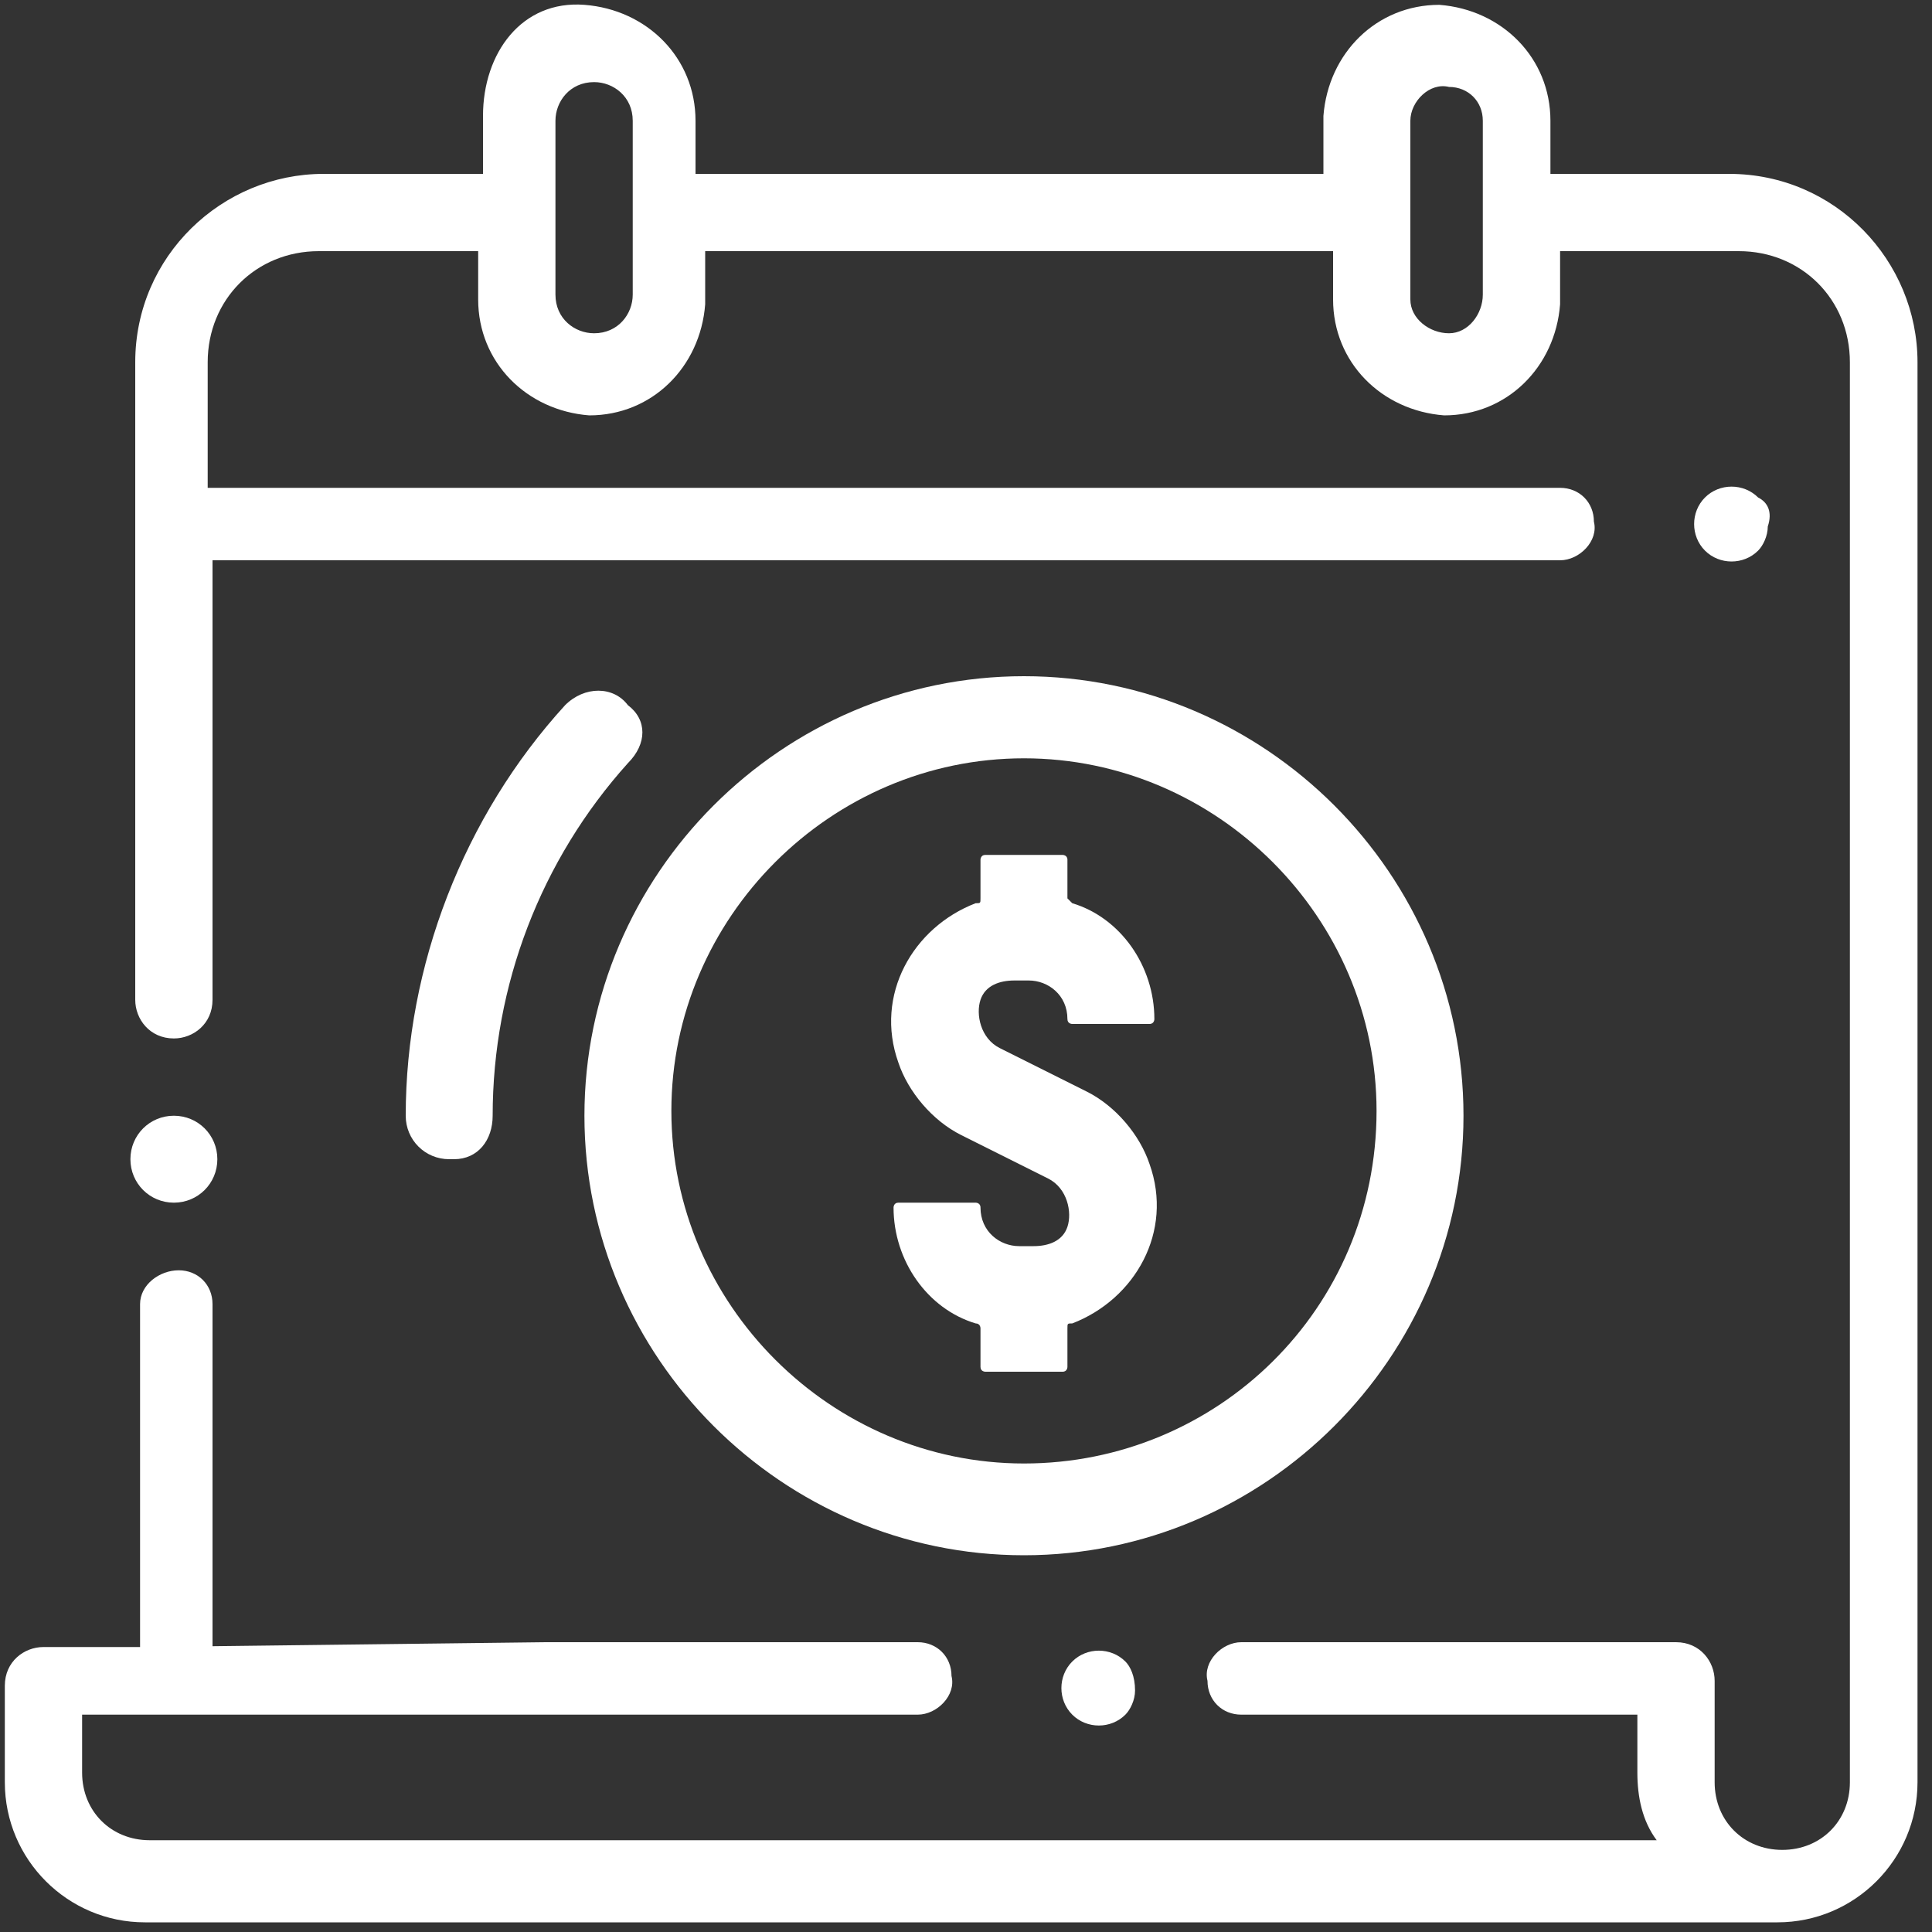 <?xml version="1.0" encoding="utf-8"?>
<!-- Generator: Adobe Illustrator 23.0.2, SVG Export Plug-In . SVG Version: 6.00 Build 0)  -->
<svg version="1.1" id="Layer_1" xmlns="http://www.w3.org/2000/svg" xmlns:xlink="http://www.w3.org/1999/xlink" x="0px" y="0px"
	 viewBox="0 0 40 40" style="enable-background:new 0 0 40 40;" xml:space="preserve">
<rect x="0" y="0" width="40" height="40" fill="#333333" stroke="none"/>
<style type="text/css">
	.st0{fill:#FFFFFF;}
</style>
<g>
	<path class="st0" d="M3,34.1H0.9c-0.4,0-0.8,0.3-0.8,0.8v2c0,1.6,1.3,2.9,2.9,2.9h33.8c1.6,0,2.9-1.3,2.9-2.9V7.5
		c0-2.1-1.7-3.9-3.9-3.9h-3.7V2.5c0-1.3-1-2.3-2.3-2.4c-1.3,0-2.3,1-2.4,2.3v0.1v1.1h-13V2.5c0-1.3-1-2.3-2.3-2.4S10,1.1,10,2.4v0.1
		v1.1c-0.1,0-0.1,0-0.2,0H6.7c-2.1,0-3.9,1.7-3.9,3.9v13.2c0,0.4,0.3,0.8,0.8,0.8c0.4,0,0.8-0.3,0.8-0.8v-9.1h27.9
		c0.4,0,0.8-0.4,0.7-0.8c0-0.4-0.3-0.7-0.7-0.7h-28V7.5c0-1.3,1-2.3,2.3-2.3h3.1c0.1,0,0.1,0,0.2,0v1c0,1.3,1,2.3,2.3,2.4
		c1.3,0,2.3-1,2.4-2.3V6.2v-1h13v1c0,1.3,1,2.3,2.3,2.4c1.3,0,2.3-1,2.4-2.3V6.2v-1H36c1.3,0,2.3,1,2.3,2.3v29.4
		c0,0.8-0.6,1.4-1.4,1.4c-0.8,0-1.4-0.6-1.4-1.4c0,0,0,0,0-0.1v-2c0-0.4-0.3-0.8-0.8-0.8h-9c-0.4,0-0.8,0.4-0.7,0.8
		c0,0.4,0.3,0.7,0.7,0.7h8.2v1.2c0,0.5,0.1,1,0.4,1.4H3.1c-0.8,0-1.4-0.6-1.4-1.4v-1.2H19c0.4,0,0.8-0.4,0.7-0.8
		c0-0.4-0.3-0.7-0.7-0.7h-7.7 M13.1,6.1c0,0.4-0.3,0.8-0.8,0.8c-0.4,0-0.8-0.3-0.8-0.8V2.5c0-0.4,0.3-0.8,0.8-0.8
		c0.4,0,0.8,0.3,0.8,0.8V6.1z M30.7,6.1c0,0.4-0.3,0.8-0.7,0.8c-0.4,0-0.8-0.3-0.8-0.7c0,0,0,0,0-0.1V2.5c0-0.4,0.4-0.8,0.8-0.7
		c0.4,0,0.7,0.3,0.7,0.7V6.1z"/>
	<path class="st0" d="M36.4,10.3c-0.3-0.3-0.8-0.3-1.1,0s-0.3,0.8,0,1.1s0.8,0.3,1.1,0c0.1-0.1,0.2-0.3,0.2-0.5
		C36.7,10.6,36.6,10.4,36.4,10.3z"/>
	<path class="st0" d="M23.3,34.4c-0.3-0.3-0.8-0.3-1.1,0c-0.3,0.3-0.3,0.8,0,1.1s0.8,0.3,1.1,0c0.1-0.1,0.2-0.3,0.2-0.5
		C23.5,34.7,23.4,34.5,23.3,34.4z"/>
	<path class="st0" d="M22.1,18.6v-0.8c0-0.1-0.1-0.1-0.1-0.1h-1.6c-0.1,0-0.1,0.1-0.1,0.1v0.8c0,0.1,0,0.1-0.1,0.1
		c-1.3,0.5-2.1,1.9-1.6,3.3c0.2,0.6,0.7,1.2,1.3,1.5l1.8,0.9c0.4,0.2,0.5,0.7,0.4,1s-0.4,0.4-0.7,0.4h-0.3c-0.4,0-0.8-0.3-0.8-0.8
		l0,0c0-0.1-0.1-0.1-0.1-0.1h-1.6c-0.1,0-0.1,0.1-0.1,0.1l0,0c0,1.1,0.7,2.1,1.7,2.4c0.1,0,0.1,0.1,0.1,0.1v0.8
		c0,0.1,0.1,0.1,0.1,0.1H22c0.1,0,0.1-0.1,0.1-0.1v-0.8c0-0.1,0-0.1,0.1-0.1c1.3-0.5,2.1-1.9,1.6-3.3c-0.2-0.6-0.7-1.2-1.3-1.5
		l-1.8-0.9c-0.4-0.2-0.5-0.7-0.4-1s0.4-0.4,0.7-0.4h0.3c0.4,0,0.8,0.3,0.8,0.8l0,0c0,0.1,0.1,0.1,0.1,0.1h1.6c0.1,0,0.1-0.1,0.1-0.1
		l0,0c0-1.1-0.7-2.1-1.7-2.4C22.2,18.7,22.1,18.6,22.1,18.6z"/>
	<path class="st0" d="M30.3,23.1c0-5-4.1-9.1-9.1-9.1s-9.1,4.1-9.1,9.1s4.1,9.1,9.1,9.1l0,0C26.2,32.2,30.3,28.1,30.3,23.1z
		 M21.2,30.3c-4,0-7.3-3.3-7.3-7.3s3.3-7.3,7.3-7.3s7.3,3.3,7.3,7.3l0,0C28.5,27.1,25.2,30.3,21.2,30.3z"/>
	<path class="st0" d="M13,14.6c-0.3-0.4-0.9-0.4-1.3,0l0,0c-2.1,2.3-3.3,5.4-3.3,8.5l0,0c0,0.5,0.4,0.9,0.9,0.9c0,0,0,0,0.1,0l0,0
		c0.5,0,0.8-0.4,0.8-0.9l0,0c0-2.7,1-5.3,2.8-7.3C13.4,15.4,13.4,14.9,13,14.6L13,14.6z"/>
	<path class="st0" d="M3.6,23.1L3.6,23.1c0.5,0,0.9,0.4,0.9,0.9l0,0c0,0.5-0.4,0.9-0.9,0.9l0,0c-0.5,0-0.9-0.4-0.9-0.9l0,0
		C2.7,23.5,3.1,23.1,3.6,23.1z"/>
	<path class="st0" d="M4.4,34.7V27c0-0.4-0.3-0.7-0.7-0.7S2.9,26.6,2.9,27v7.7"/>
</g>
</svg>
